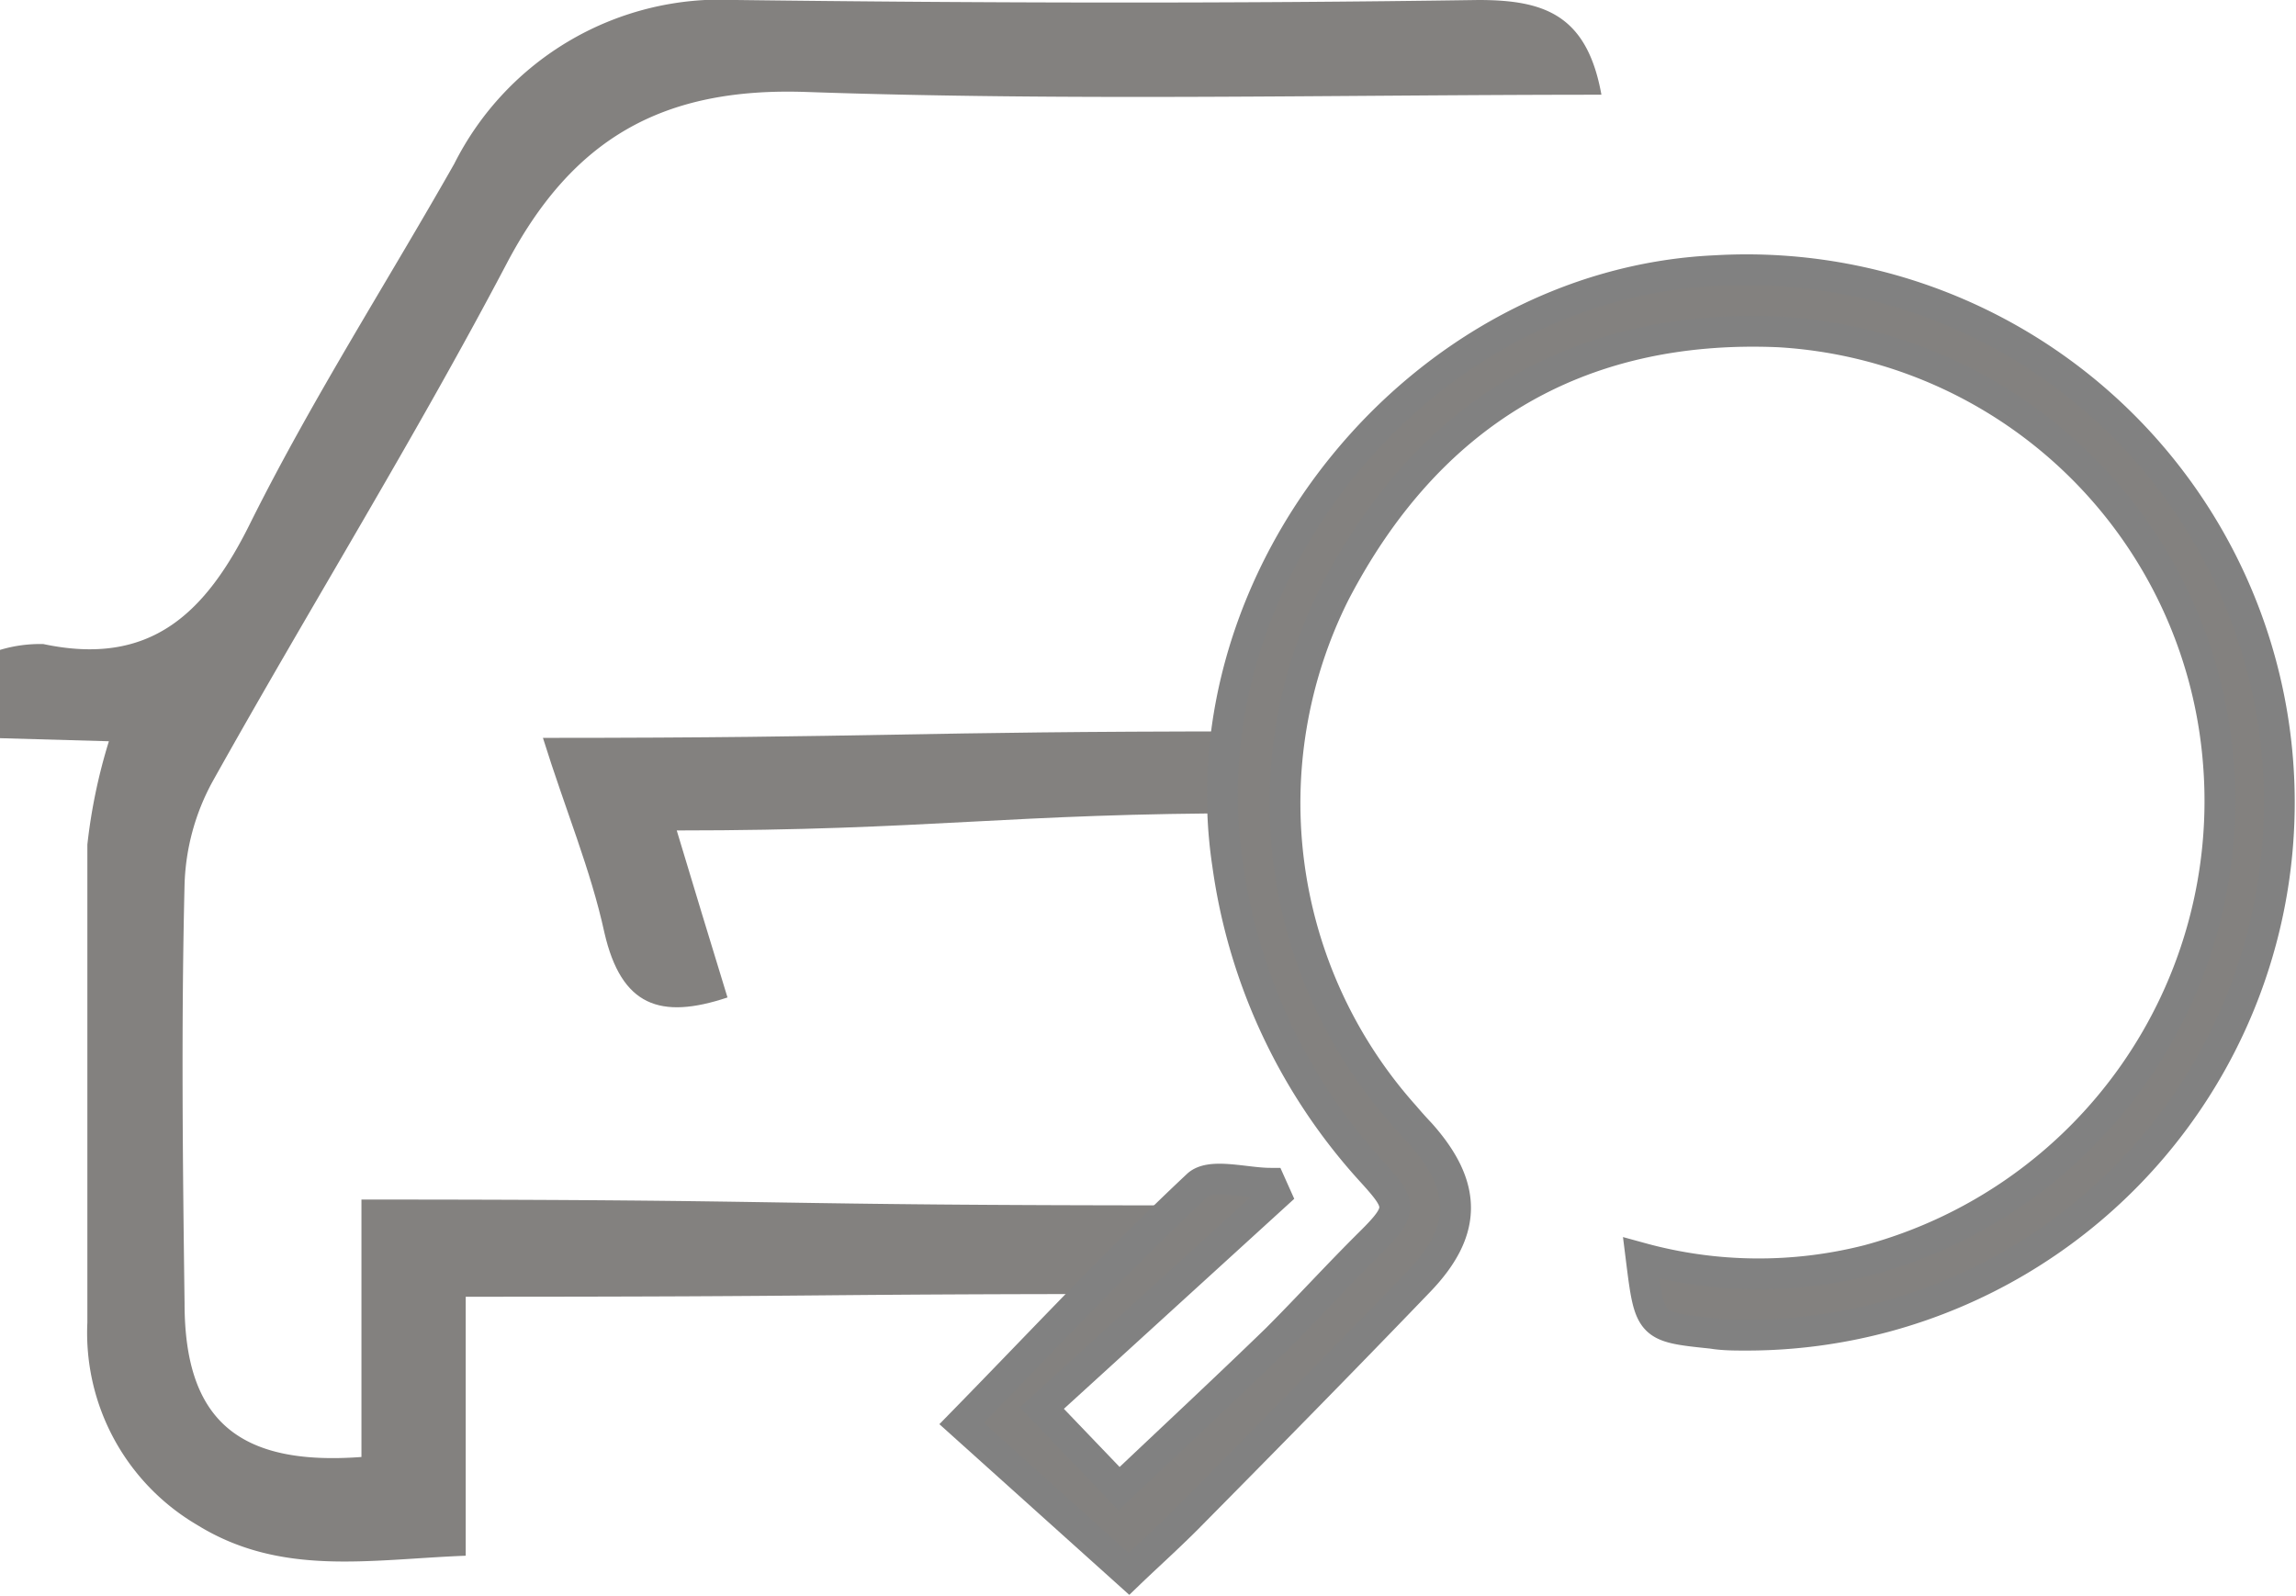 <svg xmlns="http://www.w3.org/2000/svg" viewBox="0 0 74.64 51.88"><defs><style>.cls-1,.cls-2{fill:#83817f;}.cls-2{stroke:#818181;stroke-miterlimit:10;}</style></defs><g id="Ebene_2" data-name="Ebene 2"><g id="Ebene_1-2" data-name="Ebene 1"><path class="cls-1" d="M38.34,42.07c-.68-.47,0,.47,0,0-13,0-10.27.09-23.2.09v8.42c-3.12.12-6,.69-8.73-1A7.24,7.24,0,0,1,2.84,43c0-5.18,0-10.36,0-15.54a18,18,0,0,1,.7-3.36L0,24V21.13a4.5,4.5,0,0,1,1.41-.19c3.49.74,5.29-1,6.76-4,2-4,4.4-7.74,6.6-11.62A9.69,9.69,0,0,1,23.93,0C32,.1,40,.12,48.06,0c2.13,0,3.53.47,4,3.08-8.66,0-17.26.21-25.85-.09-4.67-.16-7.61,1.51-9.76,5.62-3,5.7-6.4,11.18-9.54,16.8A7.42,7.42,0,0,0,6,28.75c-.11,4.54-.06,9.08,0,13.62,0,3.76,1.71,5.3,5.75,5V39c15.09,0,12.15.19,27.18.19-.2.5-.09.8,1,1.33"/><path class="cls-1" d="M22,27c.57,1.89,1.09,3.61,1.65,5.43-2.19.73-3.45.28-4-2.1-.45-2.07-1.27-4-2-6.34,11.12,0,11.75-.21,22.85-.21-.85,2.69,1.33-.2.23,2.21-.34.73,1.74-.19.11.45.76-2.58-.55,1.85,0,0C32.72,26.44,30.3,27,22,27Z"/><path class="cls-2" d="M53.35,40.9a14.43,14.43,0,0,0,7.38.07A15.46,15.46,0,0,0,72.11,24.73,15.22,15.22,0,0,0,57.83,10.79c-6.59-.28-11.43,2.7-14.44,8.49a15.25,15.25,0,0,0,2.27,17c.17.2.34.39.52.58,1.53,1.72,1.53,3.17-.07,4.82-2.49,2.59-5,5.14-7.53,7.7-.65.65-1.33,1.26-1.88,1.79l-5.44-4.89c2.67-2.73,5.09-5.33,7.67-7.75.43-.4,1.56-.06,2.37-.06l.17.38-7.6,6.93,2.51,2.62c1.74-1.65,3.45-3.24,5.12-4.86,1-1,2-2.1,3.06-3.15s1-1.23.06-2.27a18.58,18.58,0,0,1-4.71-10C38.48,18.7,46.19,9.24,55.76,8.8a17.32,17.32,0,1,1,1,34.61c-.37,0-.74,0-1.1-.06C53.63,43.14,53.63,43.14,53.35,40.9Z"/></g></g></svg>